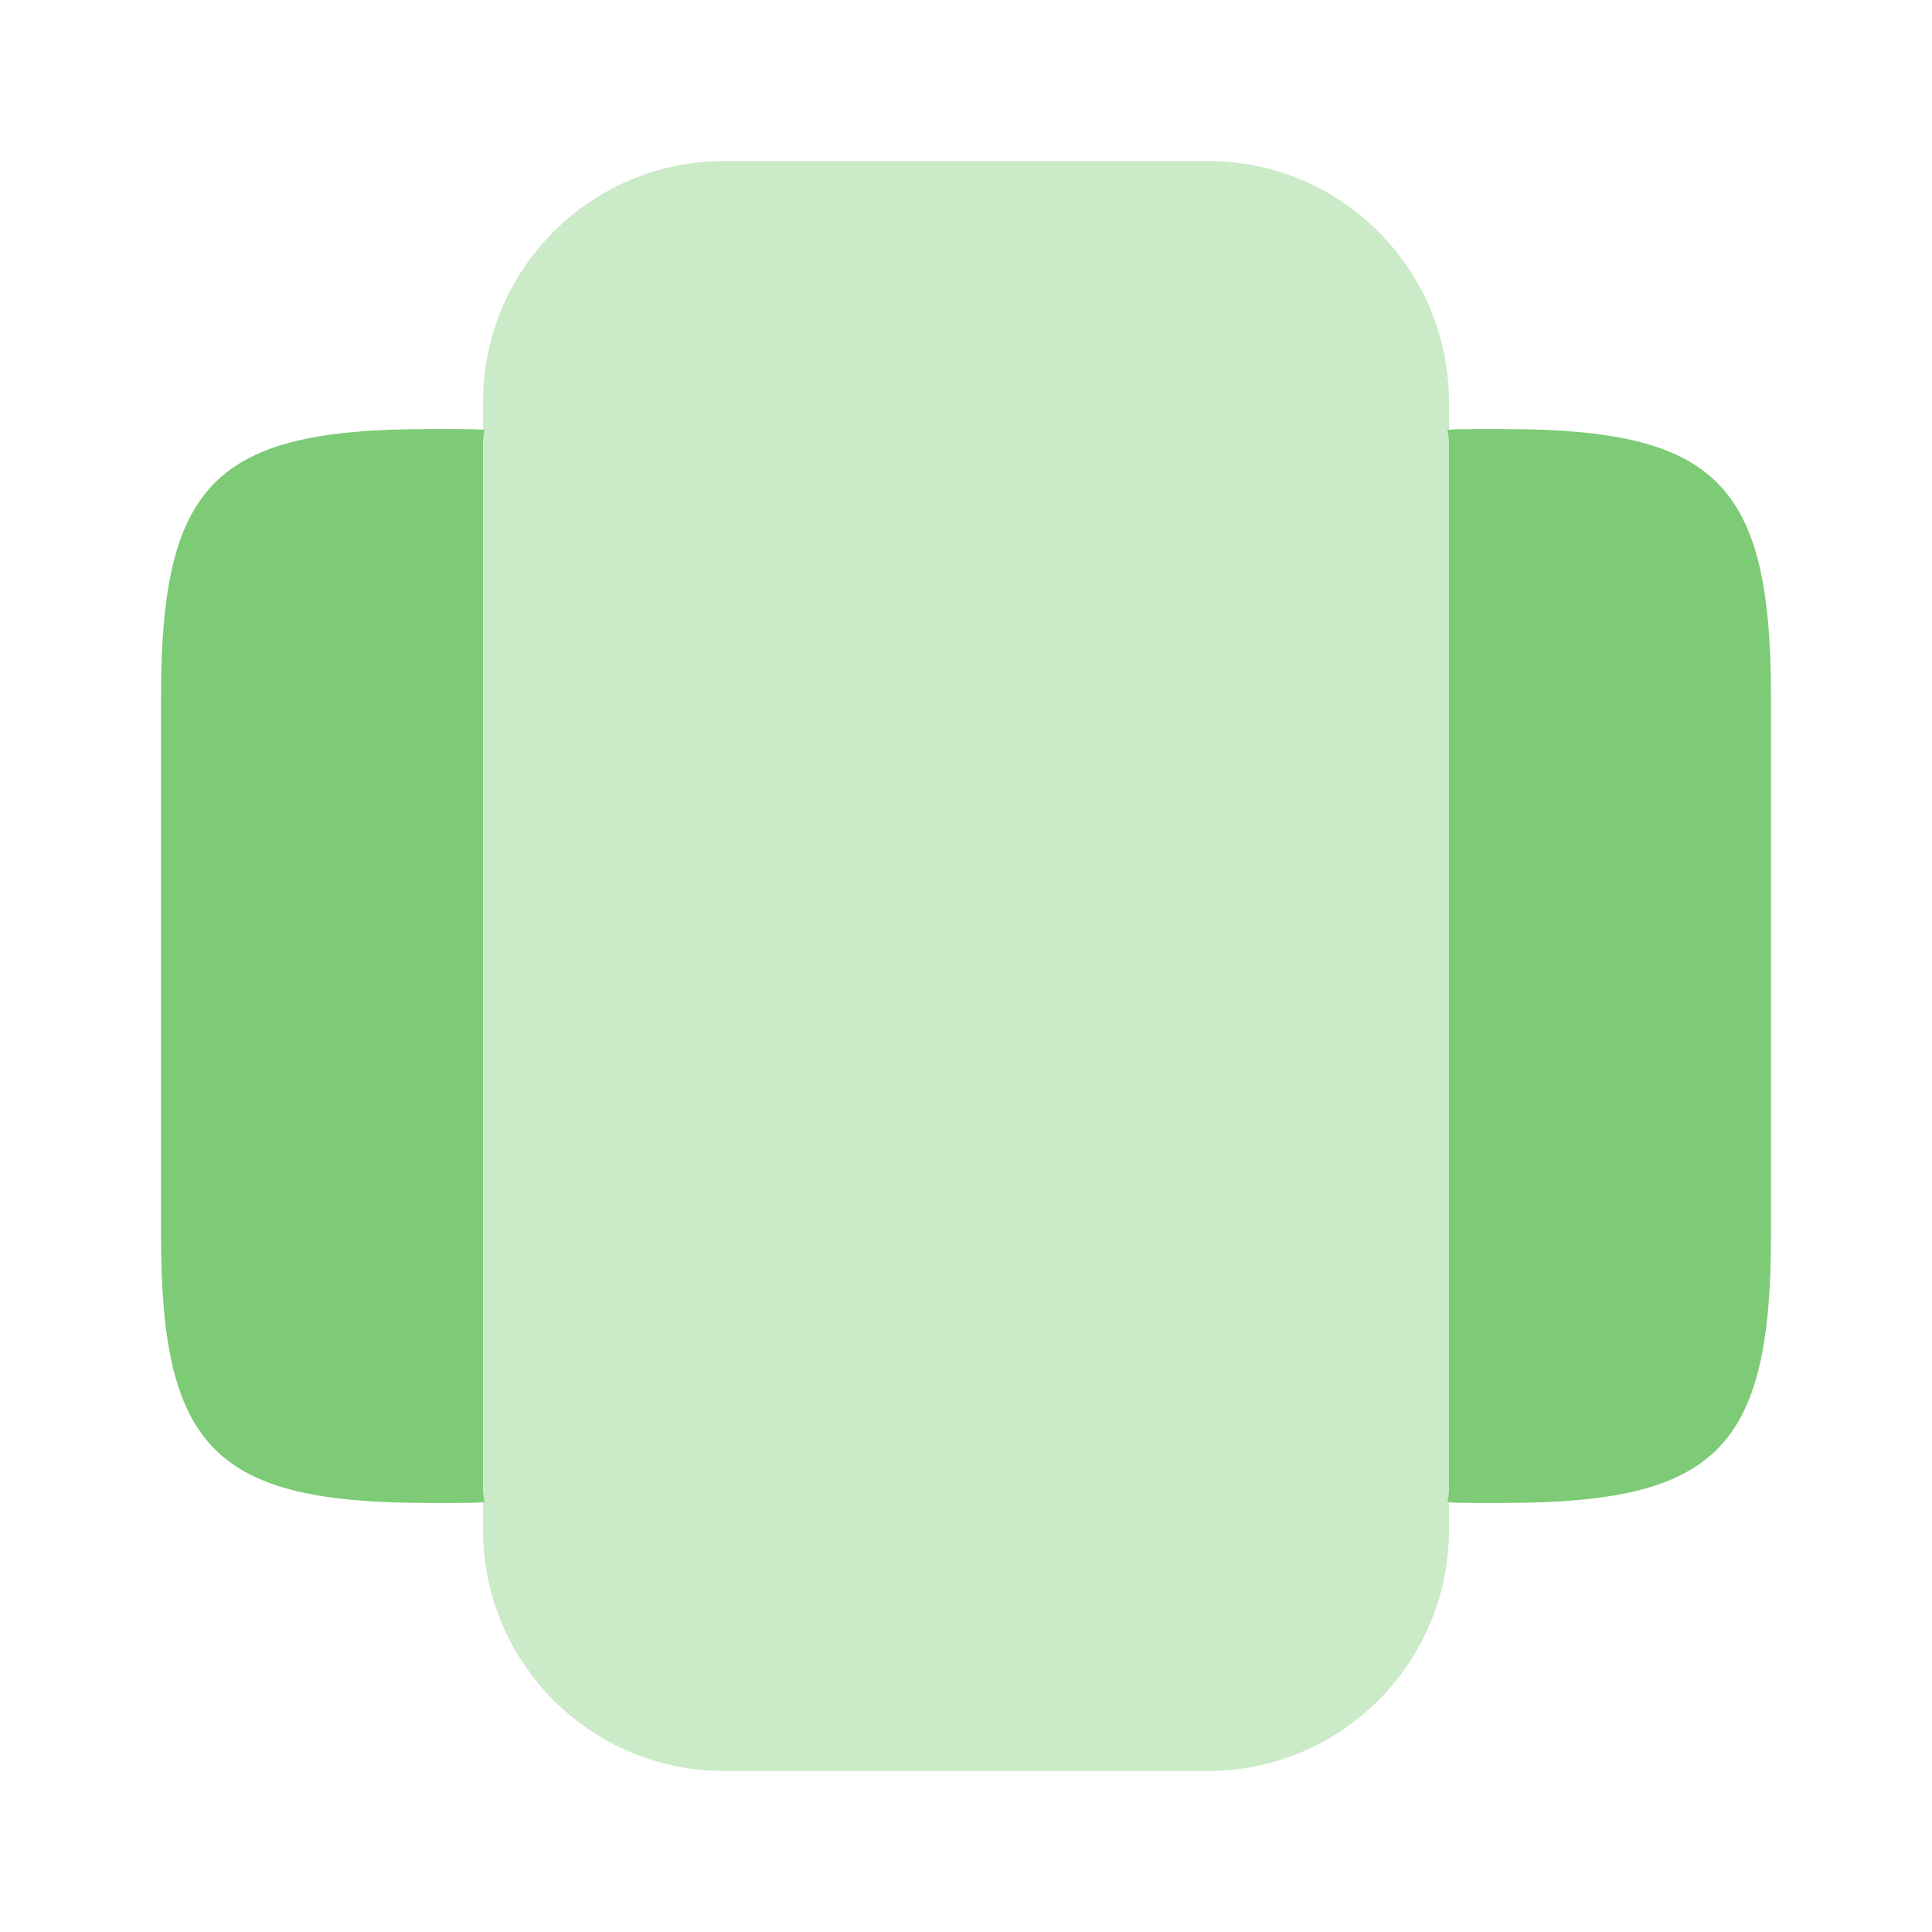 <svg width="40" height="40" viewBox="0 0 40 40" fill="none" xmlns="http://www.w3.org/2000/svg">
<path opacity="0.4" d="M25 3.333H15C12.233 3.333 10 5.567 10 8.333V31.667C10 34.433 12.233 36.667 15 36.667H25C27.767 36.667 30 34.433 30 31.667V8.333C30 5.567 27.767 3.333 25 3.333Z" fill="#7DCB76"/>
<path d="M31.117 8.883H30.55C30.35 8.883 30.167 8.883 29.967 8.9C29.983 8.983 30 9.067 30 9.167V11.667V28.333V30.833C30 30.933 29.983 31.017 29.967 31.1C30.15 31.117 30.333 31.117 30.55 31.117H31.117C35.55 31.117 36.667 30 36.667 25.55V14.45C36.667 10 35.55 8.883 31.117 8.883Z" fill="#7DCB76"/>
<path d="M10 30.833V28.333V11.667V9.167C10 9.067 10.017 8.983 10.033 8.9C9.833 8.883 9.65 8.883 9.45 8.883H8.883C4.45 8.883 3.333 10 3.333 14.45V25.55C3.333 30 4.45 31.117 8.883 31.117H9.45C9.65 31.117 9.833 31.117 10.033 31.1C10.017 31.017 10 30.933 10 30.833Z" fill="#7DCB76"/>
</svg>
